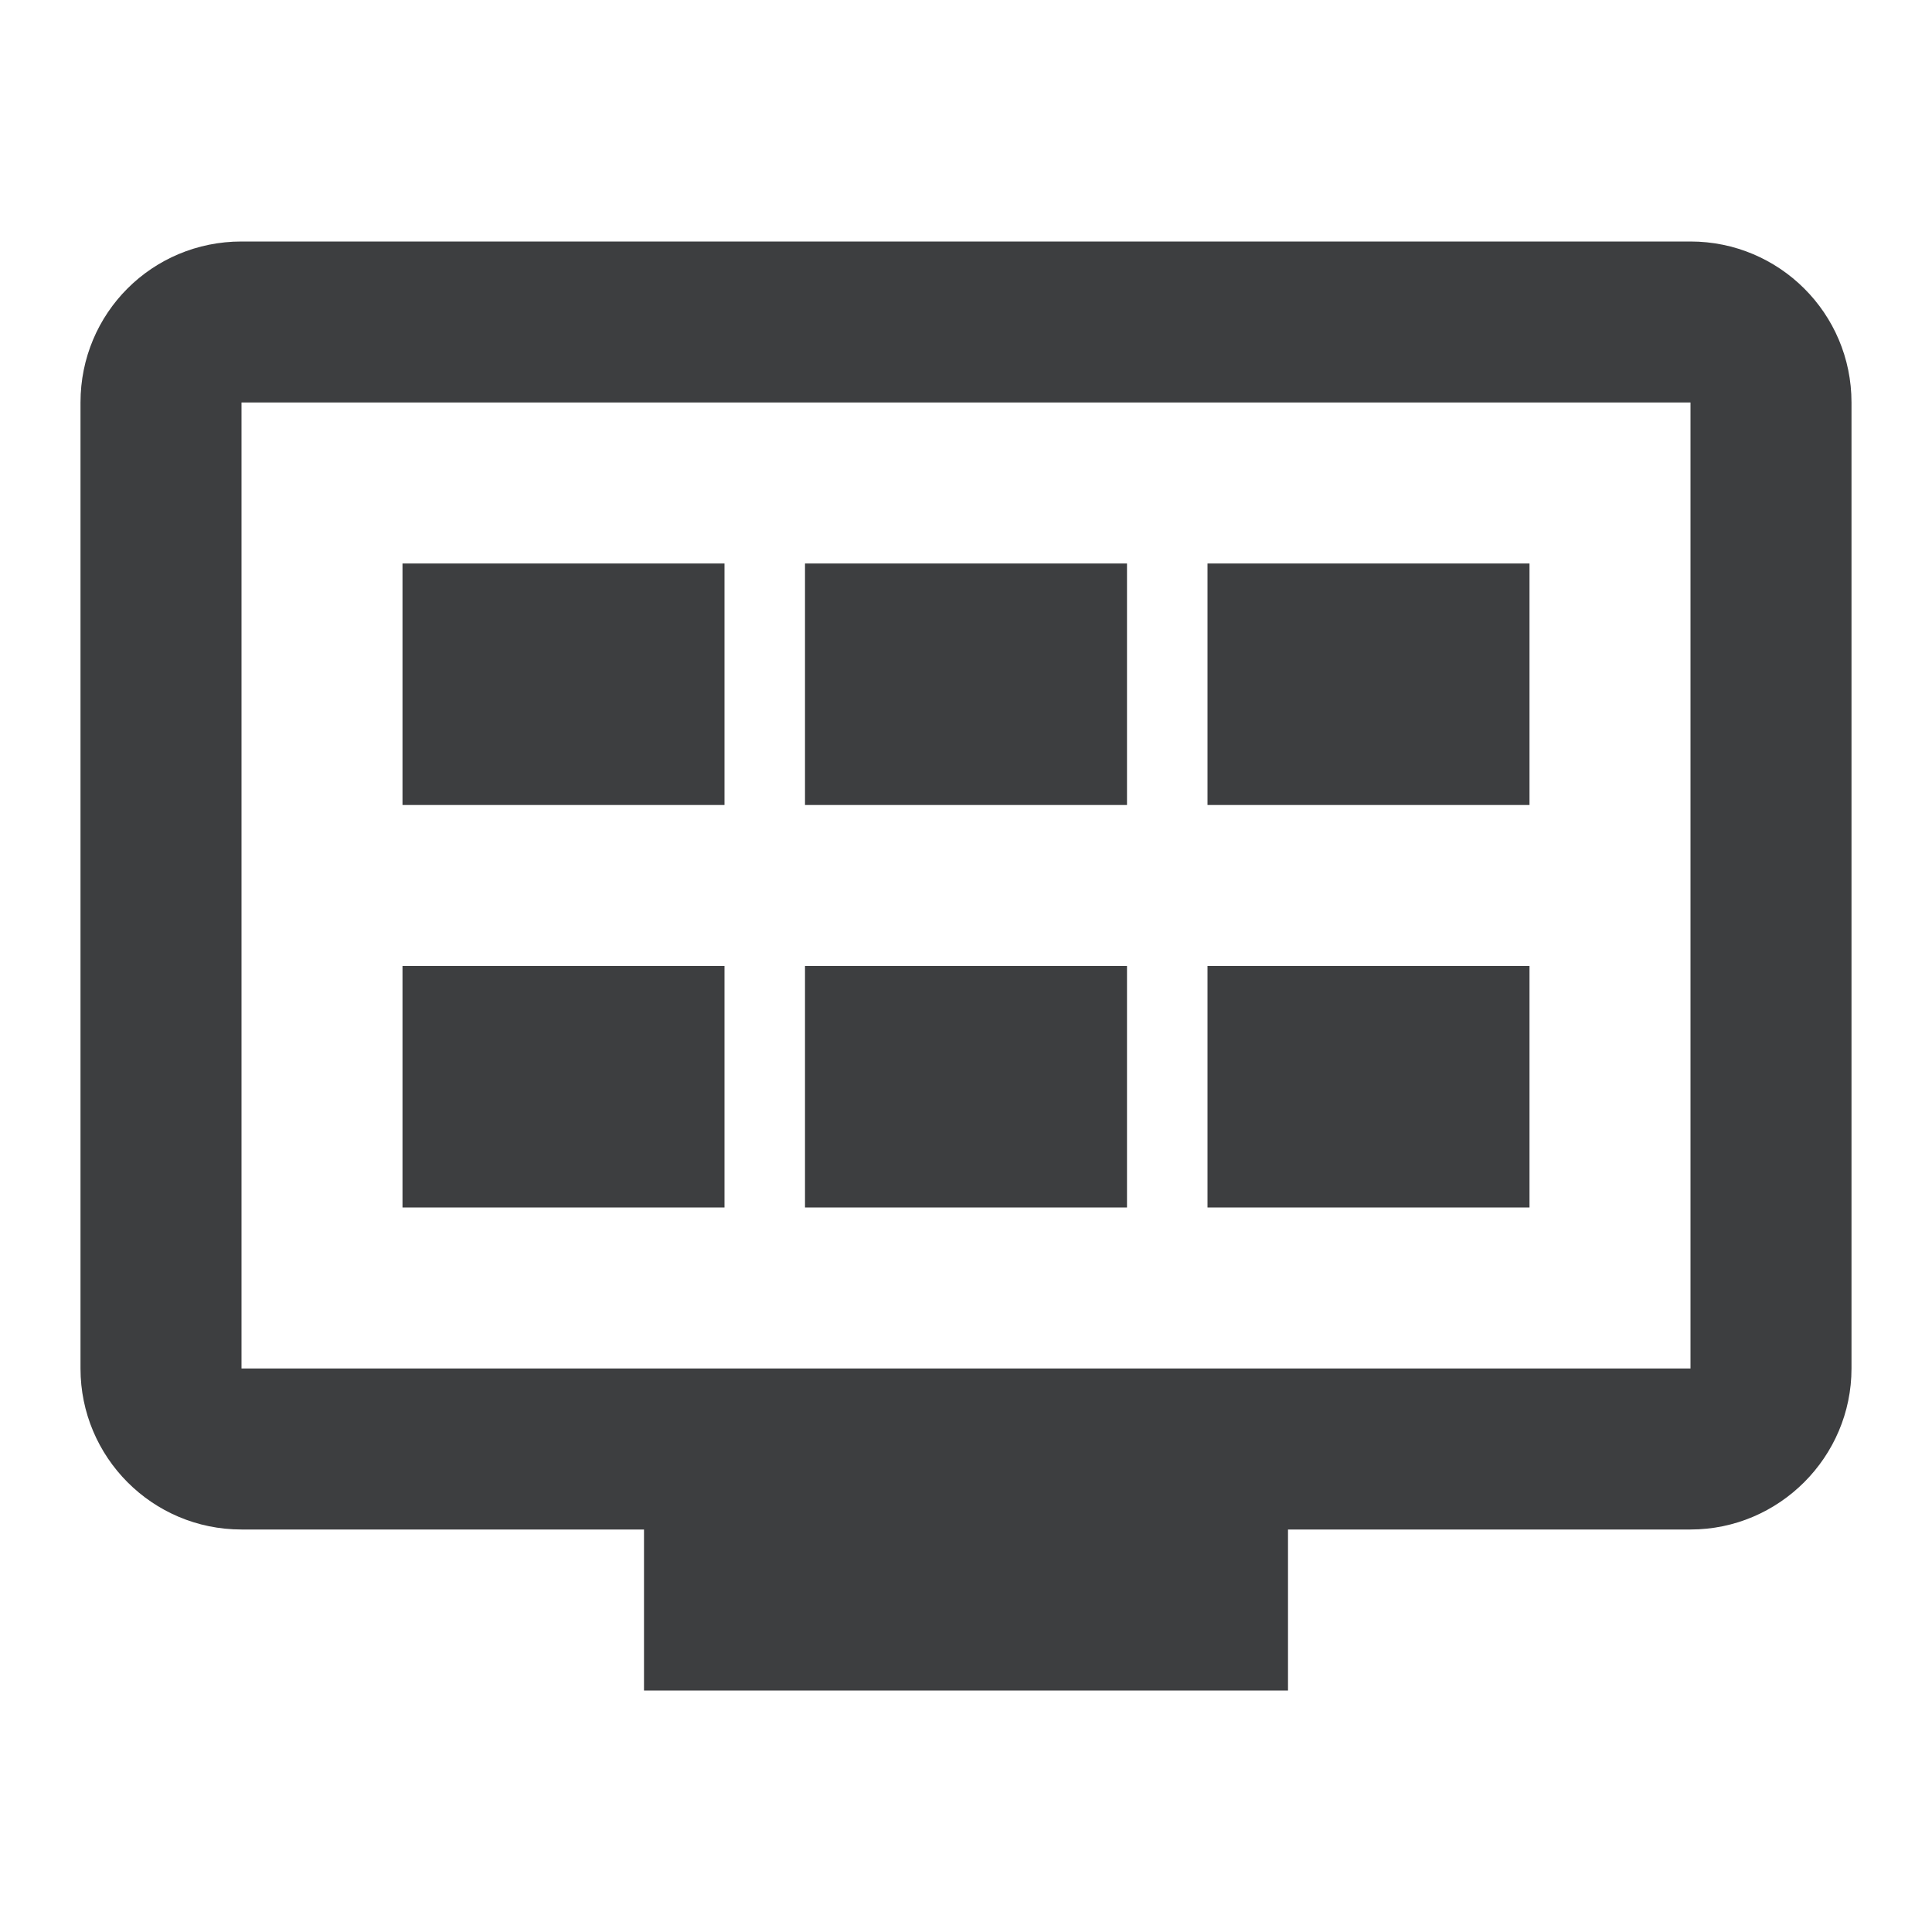 <svg width="24" height="24" viewBox="0 0 24 24" fill="none" xmlns="http://www.w3.org/2000/svg">
<path d="M9 12H5V15H9V12Z" fill="#3D3E40"/>
<path d="M9 7H5V10H9V7Z" fill="#3D3E40"/>
<path d="M14 12H10V15H14V12Z" fill="#3D3E40"/>
<path d="M14 7H10V10H14V7Z" fill="#3D3E40"/>
<path d="M19 12H15V15H19V12Z" fill="#3D3E40"/>
<path d="M19 7H15V10H19V7Z" fill="#3D3E40"/>
<path d="M21 3H3C1.89 3 1 3.89 1 5V17C1 18.1 1.89 19 3 19H8V21H16V19H21C22.1 19 23 18.1 23 17V5C23 3.89 22.1 3 21 3ZM21 17H3V5H21V17Z" fill="#3D3E40"/>
</svg>
